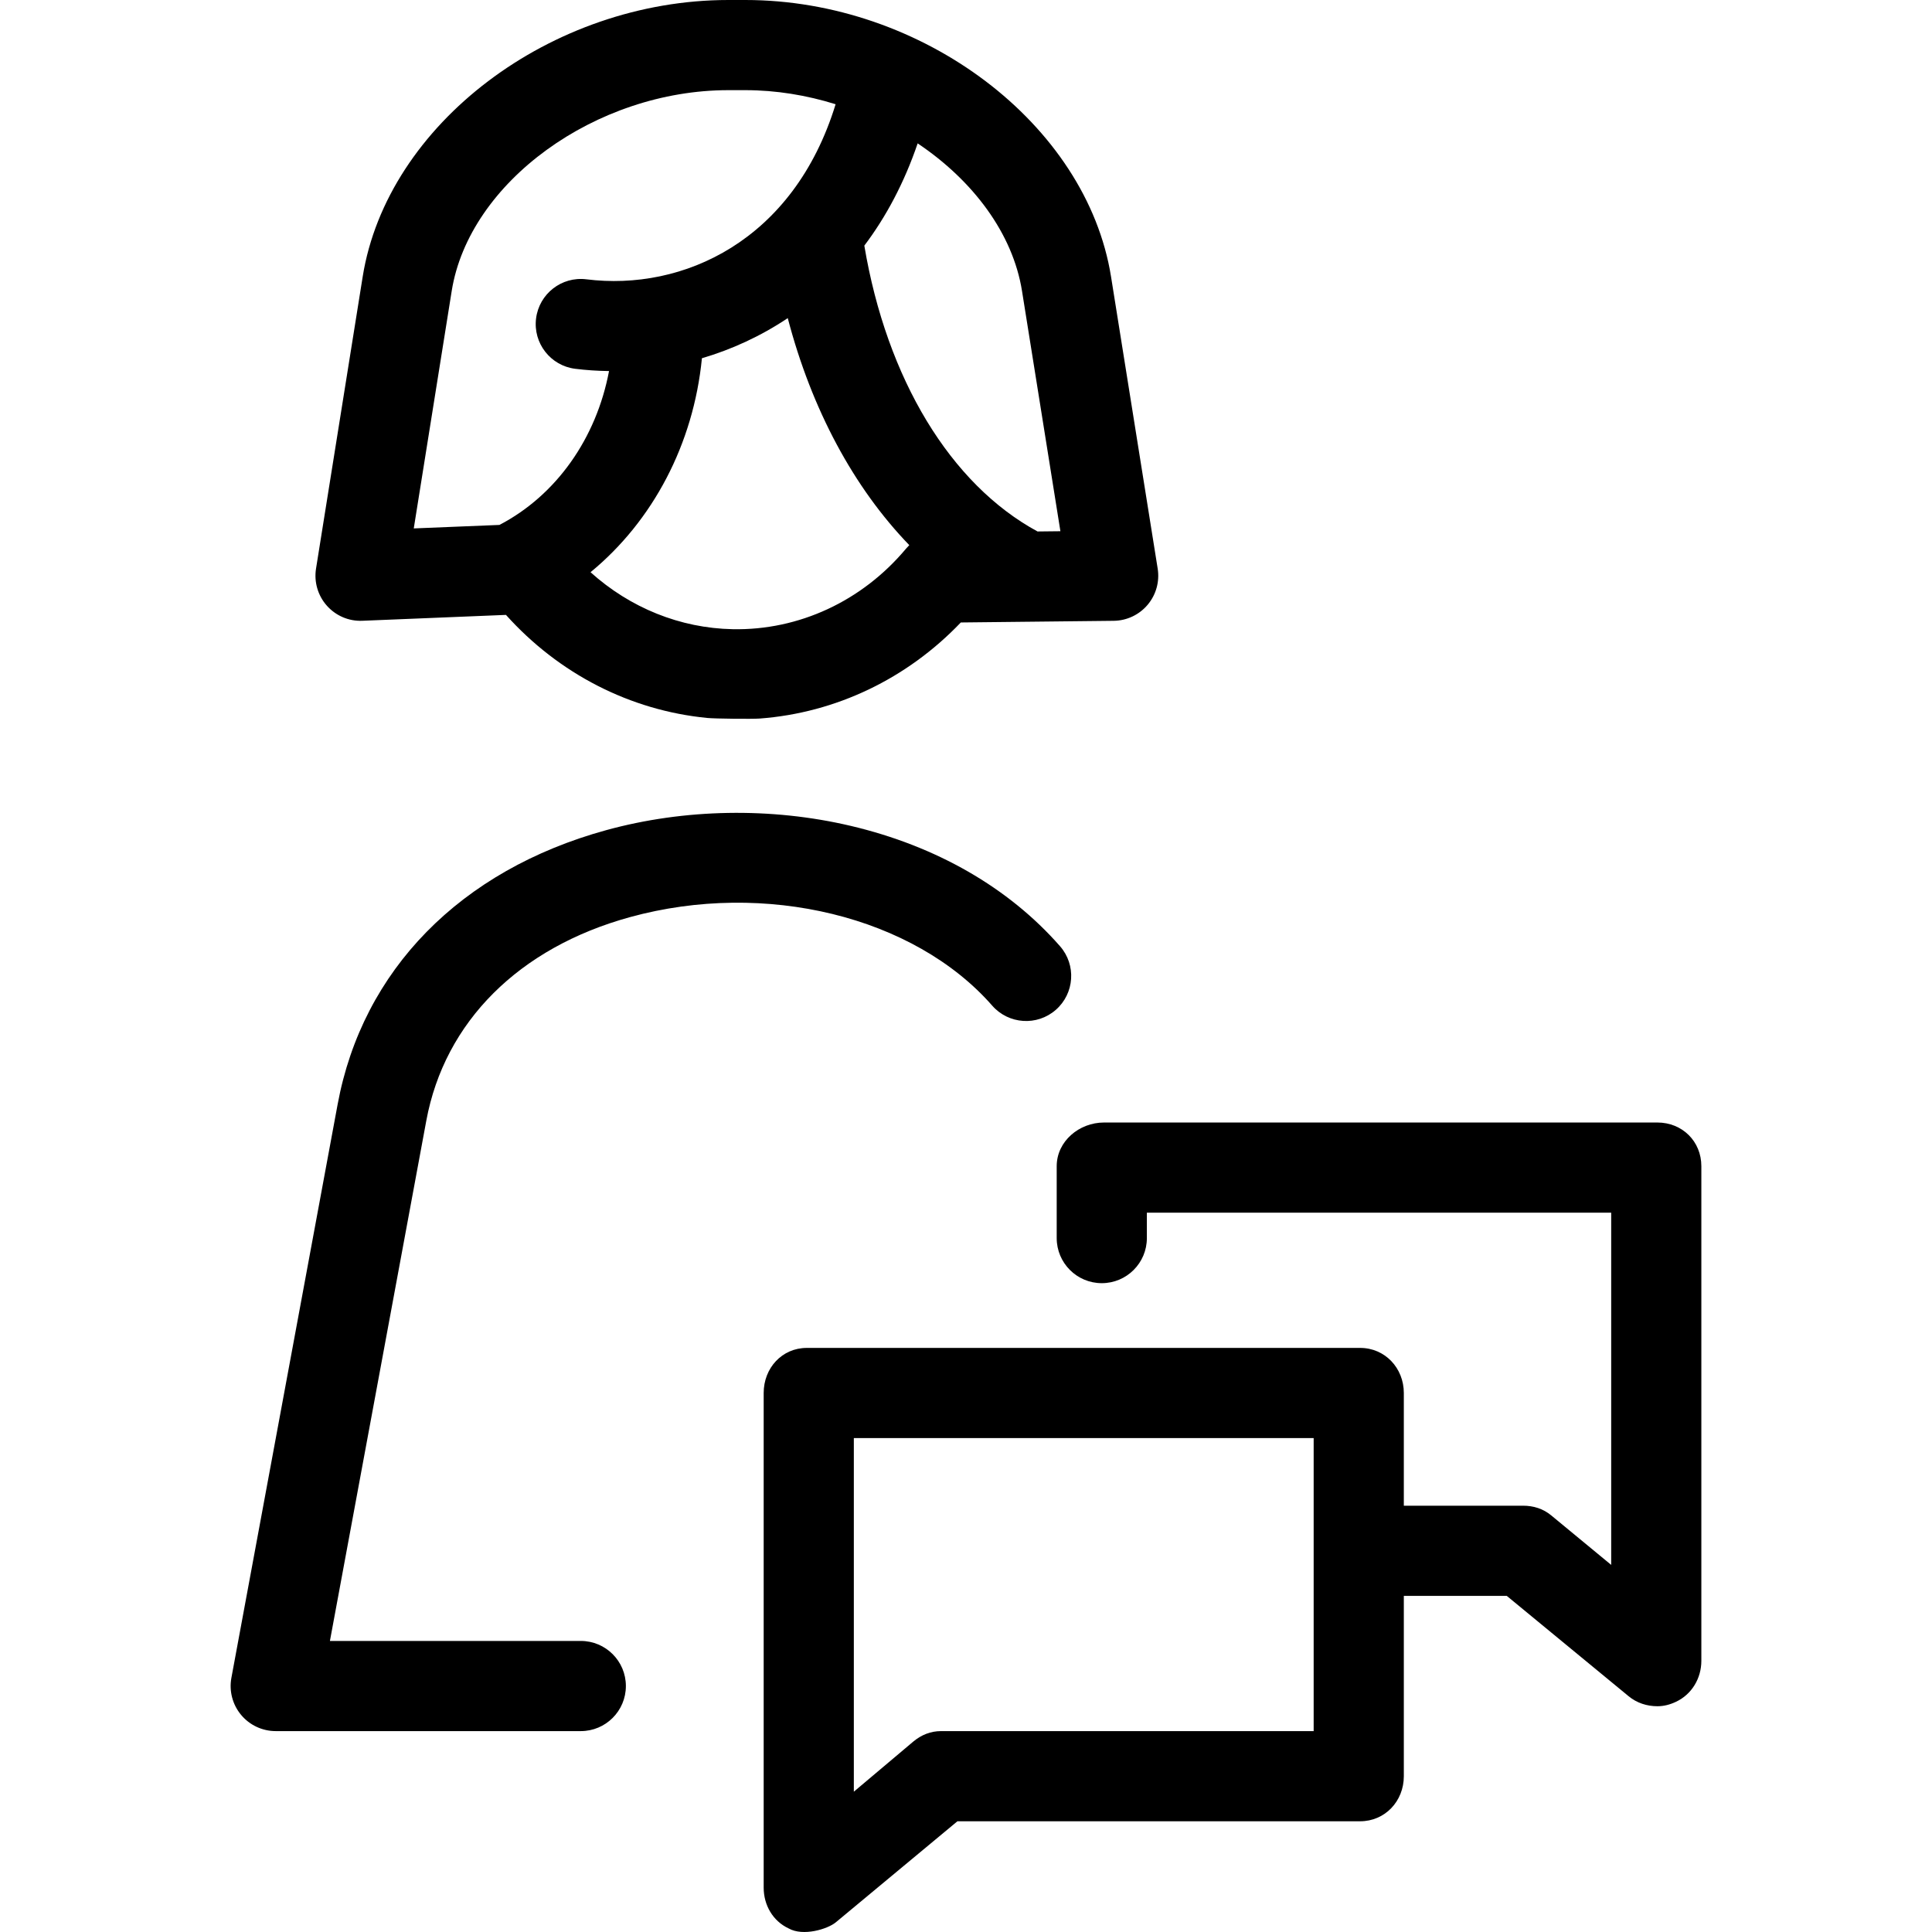 <?xml version="1.0" encoding="iso-8859-1"?>
<!-- Uploaded to: SVG Repo, www.svgrepo.com, Generator: SVG Repo Mixer Tools -->
<!DOCTYPE svg PUBLIC "-//W3C//DTD SVG 1.1//EN" "http://www.w3.org/Graphics/SVG/1.1/DTD/svg11.dtd">
<svg fill="#000000" height="800px" width="800px" version="1.1" id="Capa_1" xmlns="http://www.w3.org/2000/svg" xmlns:xlink="http://www.w3.org/1999/xlink" 
	 viewBox="0 0 428.563 428.563" xml:space="preserve">
<path d="M80.387,137.702l31.847-1.304c11.737,13.083,27.573,21.202,44.665,22.863c1.741,0.169,9.961,0.254,11.647,0.127
	c16.858-1.268,32.651-8.812,44.585-21.311l14.614-0.159c0.011,0,0.021,0.002,0.032,0.002c0.012,0,0.024-0.002,0.037-0.002
	l19.222-0.208c2.909-0.031,5.659-1.328,7.535-3.551c1.876-2.224,2.69-5.153,2.231-8.026L246.455,61.38
	C241.048,27.539,204.656,0,165.331,0c-0.631,0-3.131,0-3.758,0C122.25,0,85.859,27.539,80.452,61.38l-10.349,64.749
	c-0.474,2.962,0.408,5.981,2.4,8.224C74.496,136.594,77.371,137.835,80.387,137.702z M162.539,139.57
	c-11.684-0.224-22.781-4.748-31.545-12.639c13.833-11.374,22.843-28.444,24.709-47.466c6.58-1.932,13.025-4.876,19.04-8.898
	c5.302,20.263,14.656,37.633,26.962,50.36c-0.042,0.041-0.082,0.084-0.123,0.126c-0.127,0.126-0.245,0.261-0.365,0.394
	c-0.08,0.089-0.166,0.17-0.243,0.263C191.246,133.342,177.211,139.856,162.539,139.57z M226.705,64.544l8.517,53.293l-5.074,0.055
	c-19.294-10.458-33.45-33.826-38.421-63.405c4.801-6.364,8.839-13.907,11.832-22.681C215.808,40.017,224.662,51.754,226.705,64.544z
	 M100.201,64.536C104.058,40.399,132.163,20,161.574,20c0.543,0,3.21,0,3.758,0c6.844,0,13.612,1.124,20.025,3.122
	c-9.318,30.364-33.915,41.507-55.283,38.836c-5.48-0.686-10.478,3.206-11.162,8.687c-0.684,5.48,3.204,10.479,8.684,11.162
	c2.461,0.307,4.968,0.471,7.502,0.503c-2.814,14.908-11.68,27.547-24.311,34.132l-19.005,0.774L100.201,64.536z M367.64,249H244.898
	c-5.522,0-10.497,4.171-10.497,9.693v15.944c0,5.522,4.478,10,10,10s10-4.478,10-10V269h103v78.13l-13.299-10.976
	c-1.794-1.487-3.932-2.154-6.262-2.154h-26.438v-25c0-5.522-4.163-10-9.686-10H178.973c-5.523,0-9.572,4.478-9.572,10v109.717
	c0,3.876,2.025,7.402,5.533,9.051c3.217,1.816,8.645,0.159,10.475-1.358L212.38,404h89.335c5.522,0,9.686-4.466,9.686-9.988V354
	h22.832l27.025,22.255c1.829,1.518,4.096,2.228,6.384,2.228c1.442,0,2.775-0.349,4.131-0.986c3.508-1.648,5.627-5.212,5.627-9.088
	V258.693C377.401,253.171,373.163,249,367.64,249z M291.401,384h-82.627c-2.331,0-4.374,0.82-6.168,2.308l-13.205,11.13V319h102V384
	z M139.765,203.434c-24.667,6.781-41.142,23.239-45.2,45.154L73.184,364h55.65c5.522,0,10,4.477,10,10c0,5.522-4.477,10-10,10
	H61.162c-2.971,0-5.788-1.321-7.688-3.605s-2.686-5.294-2.145-8.215l23.57-127.233c5.508-29.746,27.218-51.906,59.564-60.797
	c17.348-4.77,36.612-5.108,54.246-0.952c18.988,4.474,35.043,13.705,46.428,26.696c3.64,4.153,3.224,10.472-0.93,14.111
	c-4.152,3.641-10.47,3.225-14.111-0.93C202.745,203.278,169.712,195.203,139.765,203.434z"/>
</svg>